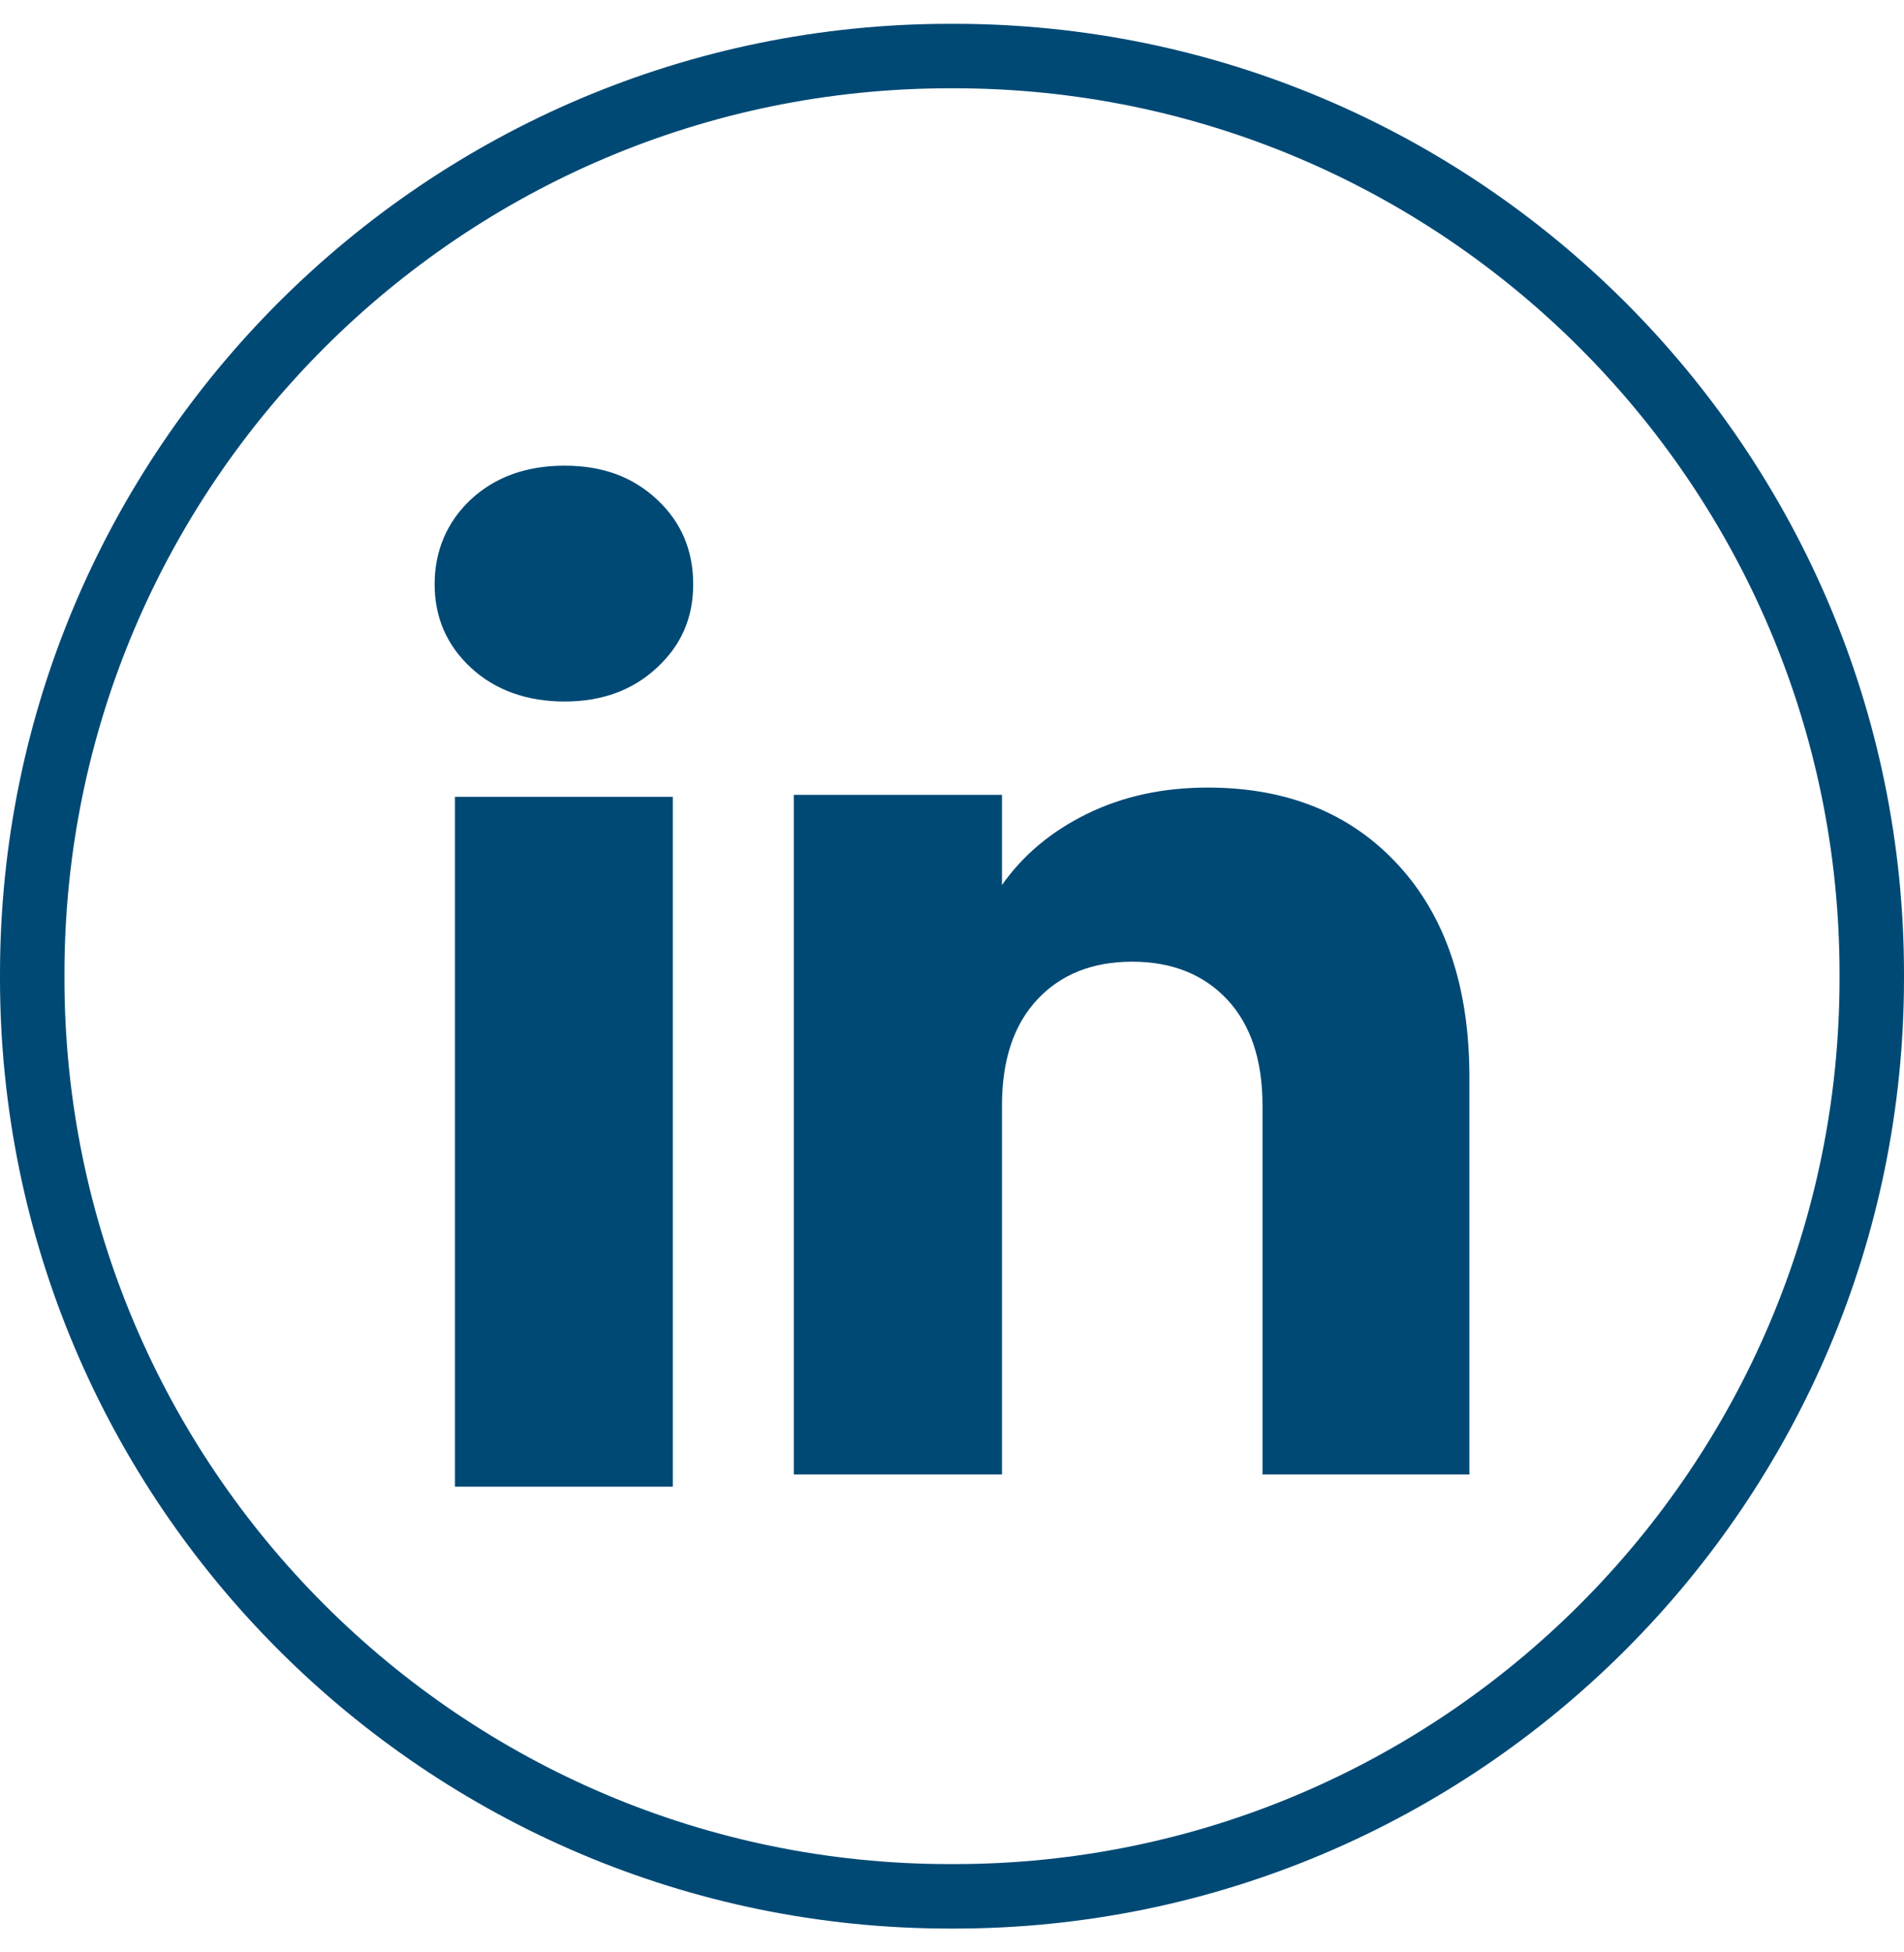 <svg width="40" height="41" viewBox="0 0 40 41" fill="none" xmlns="http://www.w3.org/2000/svg">
<g clip-path="url(#clip0_18_69975)">
<path d="M20.044 40.5H19.956C8.952 40.5 0 31.548 0 20.544V20.456C0 9.452 8.952 0.5 19.956 0.5H20.044C31.048 0.5 40 9.452 40 20.456V20.544C40 31.548 31.048 40.5 20.044 40.5ZM19.956 1.854C9.698 1.854 1.354 10.198 1.354 20.456V20.544C1.354 30.802 9.698 39.146 19.956 39.146H20.044C30.302 39.146 38.646 30.802 38.646 20.544V20.456C38.646 10.198 30.302 1.854 20.044 1.854H19.956Z" fill="#004975"/>
<path d="M9.893 14.022C9.384 13.55 9.131 12.965 9.131 12.269C9.131 11.573 9.386 10.962 9.893 10.488C10.402 10.016 11.058 9.779 11.861 9.779C12.664 9.779 13.293 10.016 13.801 10.488C14.31 10.961 14.563 11.555 14.563 12.269C14.563 12.982 14.309 13.55 13.801 14.022C13.292 14.495 12.646 14.732 11.861 14.732C11.075 14.732 10.402 14.495 9.893 14.022ZM14.135 16.733V31.22H9.558V16.733H14.135Z" fill="#004975"/>
<path d="M29.374 18.164C30.372 19.247 30.87 20.734 30.87 22.627V30.964H26.523V23.214C26.523 22.26 26.275 21.518 25.781 20.99C25.287 20.462 24.62 20.196 23.786 20.196C22.952 20.196 22.286 20.46 21.792 20.99C21.298 21.518 21.05 22.26 21.05 23.214V30.964H16.677V16.692H21.05V18.585C21.493 17.954 22.09 17.456 22.84 17.089C23.59 16.722 24.434 16.539 25.372 16.539C27.043 16.539 28.378 17.081 29.374 18.164Z" fill="#004975"/>
</g>
<defs>
<clipPath id="clip0_18_69975">
<rect width="40" height="40" fill="white" transform="translate(0 0.5)"/>
</clipPath>
</defs>
</svg>

